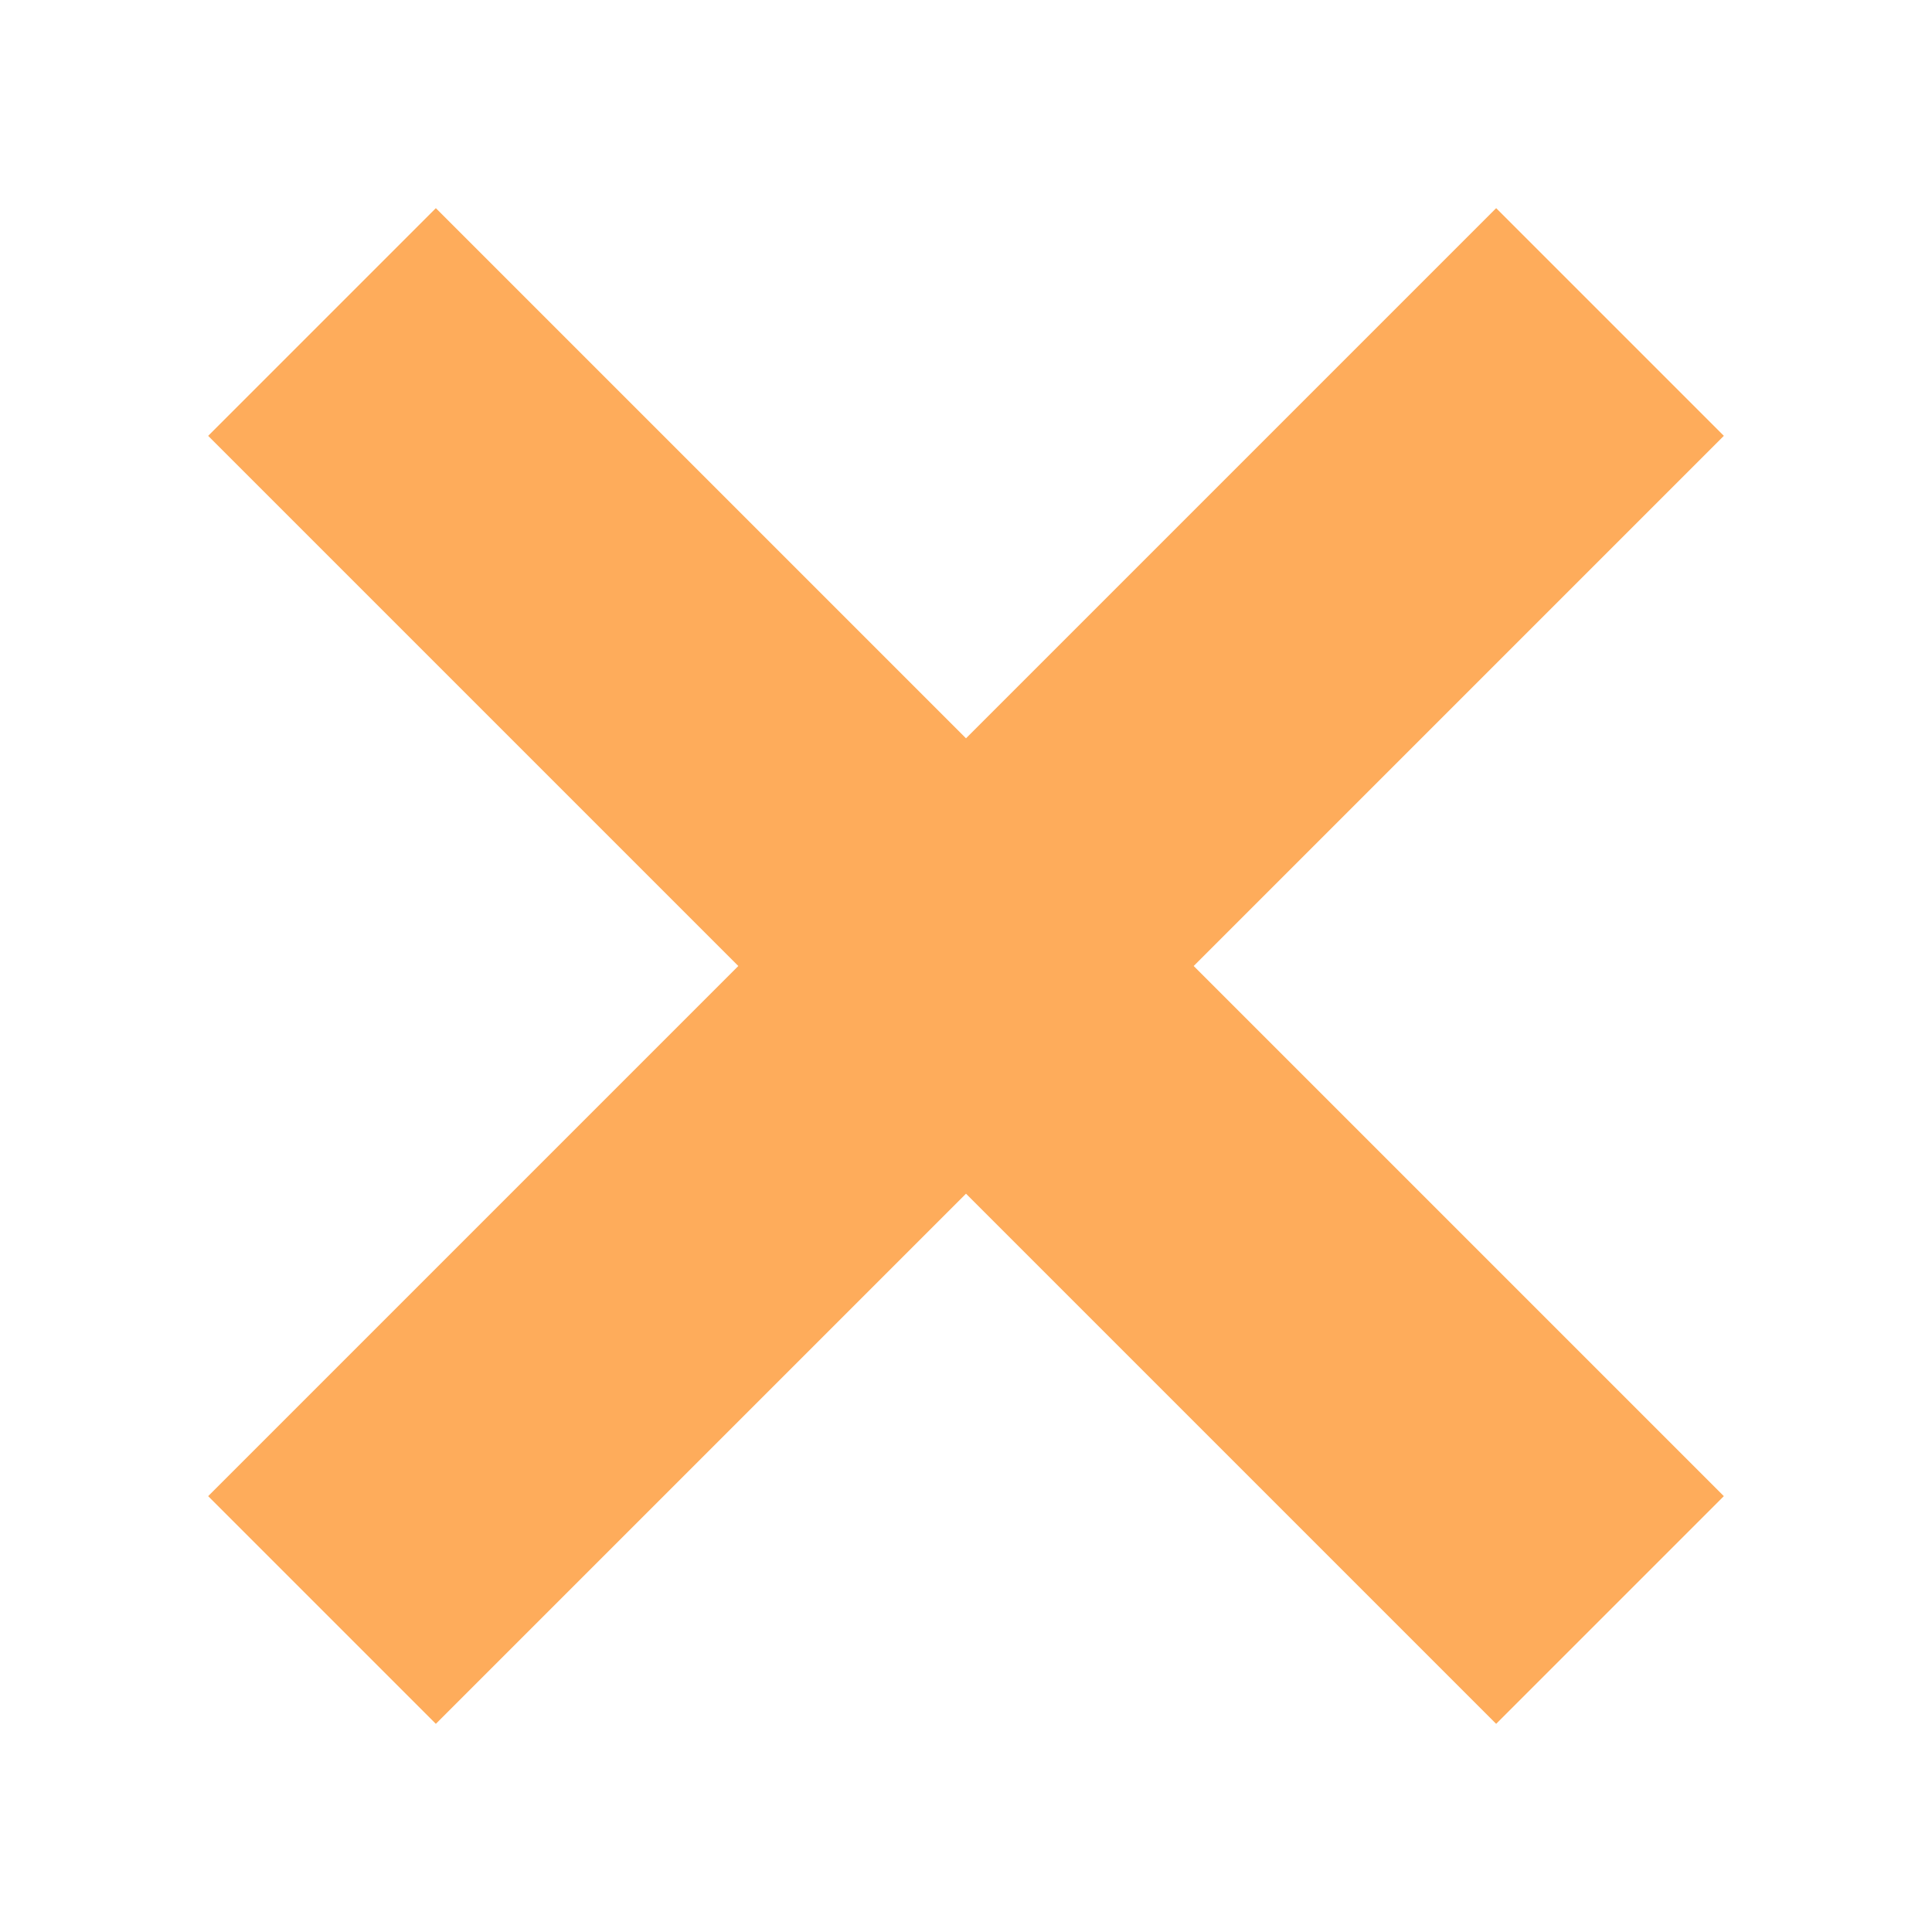 <?xml version="1.0" encoding="UTF-8"?> <svg xmlns:xlink="http://www.w3.org/1999/xlink" xmlns="http://www.w3.org/2000/svg" viewBox="0 0 24 24" tabindex="-1" width="24" height="24"><path d="M20 20L4 4m16 0L4 20" stroke="#FEAC5B" fill="none" stroke-width="4px"></path></svg> 